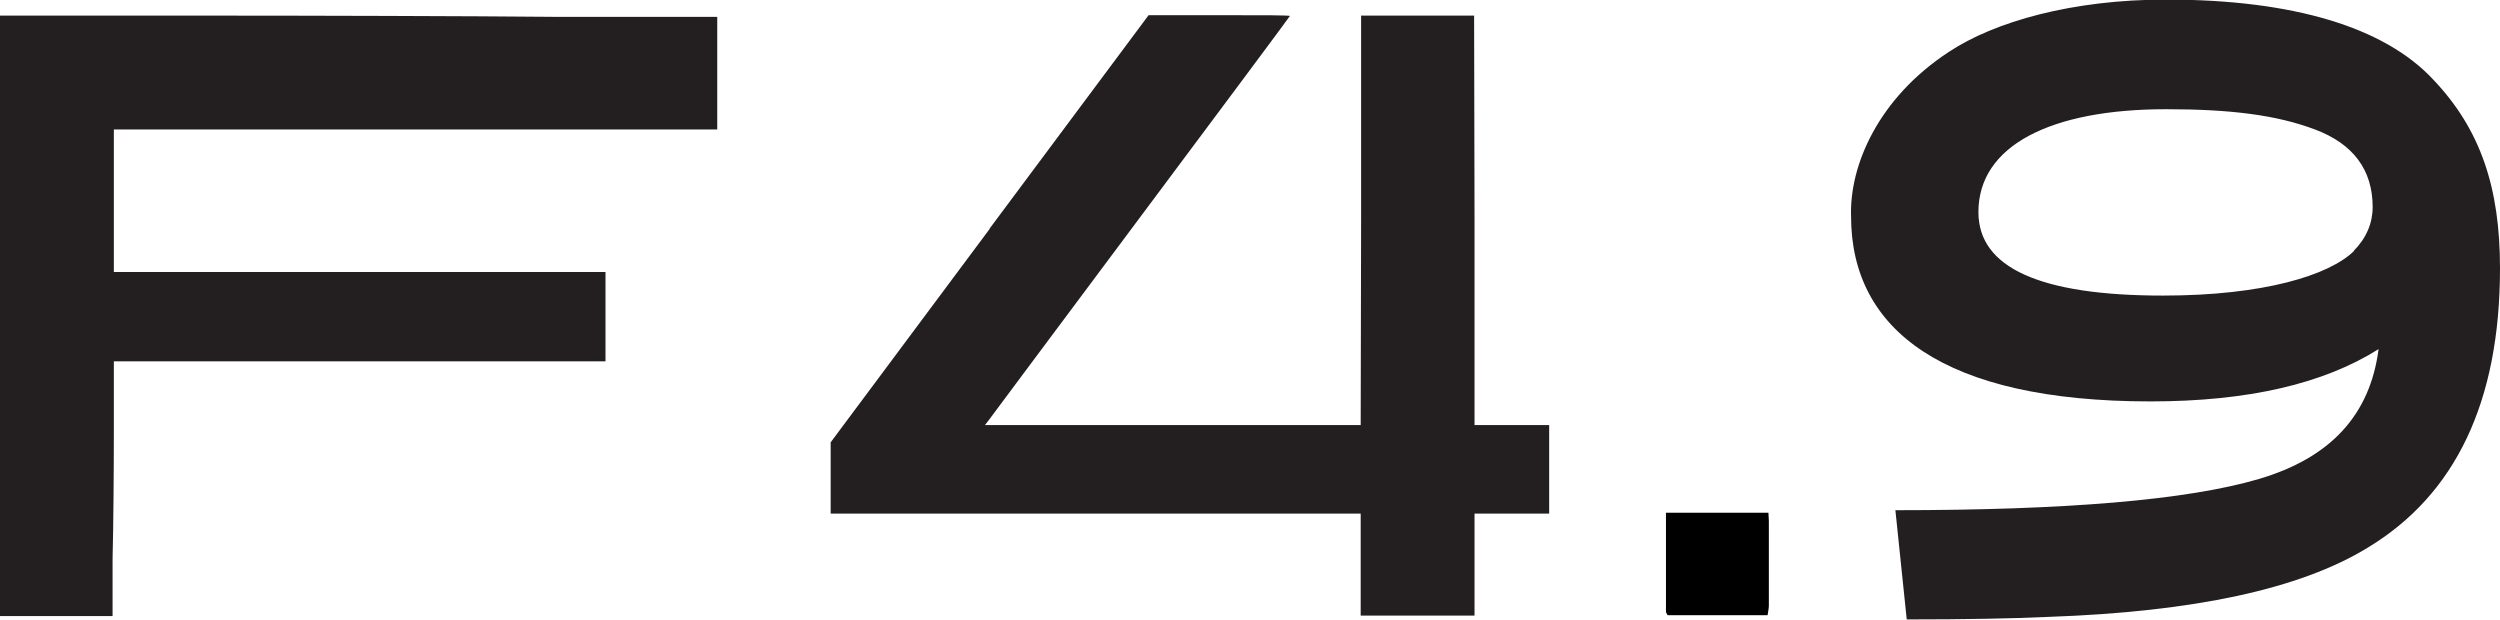 <?xml version="1.0" encoding="UTF-8"?> <svg xmlns="http://www.w3.org/2000/svg" id="Layer_2" data-name="Layer 2" viewBox="0 0 59.29 14.7"><defs><style> .cls-1 { fill: #000; } .cls-1, .cls-2 { stroke-width: 0px; } .cls-2 { fill: #231f20; } </style></defs><g id="Layer_2-2" data-name="Layer 2"><g><path class="cls-2" d="M0,7.49v7.12h2.67v-1.37c.02-.75.03-2.11.03-3.02v-1.65h11.66v-2.12H2.7v-3.38h14.31V.4h-3.79c-2.09-.02-5.92-.03-8.51-.03H0v7.12Z"></path><path class="cls-2" d="M23.47,5.43l-3.77,5.06v1.69h12.57v2.42h2.7v-2.42h1.77v-2.1h-1.77v-4.86s-.01-4.85-.01-4.85h-2.68v4.85s-.01,4.86-.01,4.86h-8.91l.07-.09s1.66-2.23,3.61-4.84c1.95-2.61,3.55-4.76,3.55-4.77,0-.02-.58-.02-1.67-.02h-1.68l-3.77,5.06Z"></path></g><path class="cls-1" d="M39.55,14.59s-.04-.06-.04-.08c0-.78,0-1.55,0-2.35h2.43c0,.07.01.13.01.2,0,.67,0,1.33,0,2,0,.08-.02.15-.03.23h-2.37Z"></path><path class="cls-2" d="M44.95,12.1c4.05,0,6.92-.24,8.62-.74,1.7-.5,2.64-1.52,2.84-3.08-1.3.82-3.09,1.24-5.41,1.24-4.91,0-7.1-1.7-7.1-4.39-.04-1.2.64-2.8,2.32-3.9,1.09-.72,2.93-1.24,5.15-1.24,3.03,0,5.17.66,6.32,1.88,1.15,1.2,1.6,2.6,1.6,4.49,0,3.16-1.05,5.37-3.14,6.63-1.6.98-4.12,1.52-7.57,1.64-.87.04-1.99.06-3.36.06l-.27-2.6ZM55.82,5.95c.3-.3.45-.66.45-1.04,0-.88-.46-1.5-1.37-1.84-.9-.34-1.99-.48-3.53-.48-2.73,0-4.45.86-4.45,2.44,0,1.32,1.46,1.98,4.38,1.98,2.38,0,3.94-.48,4.53-1.06Z"></path></g></svg> 